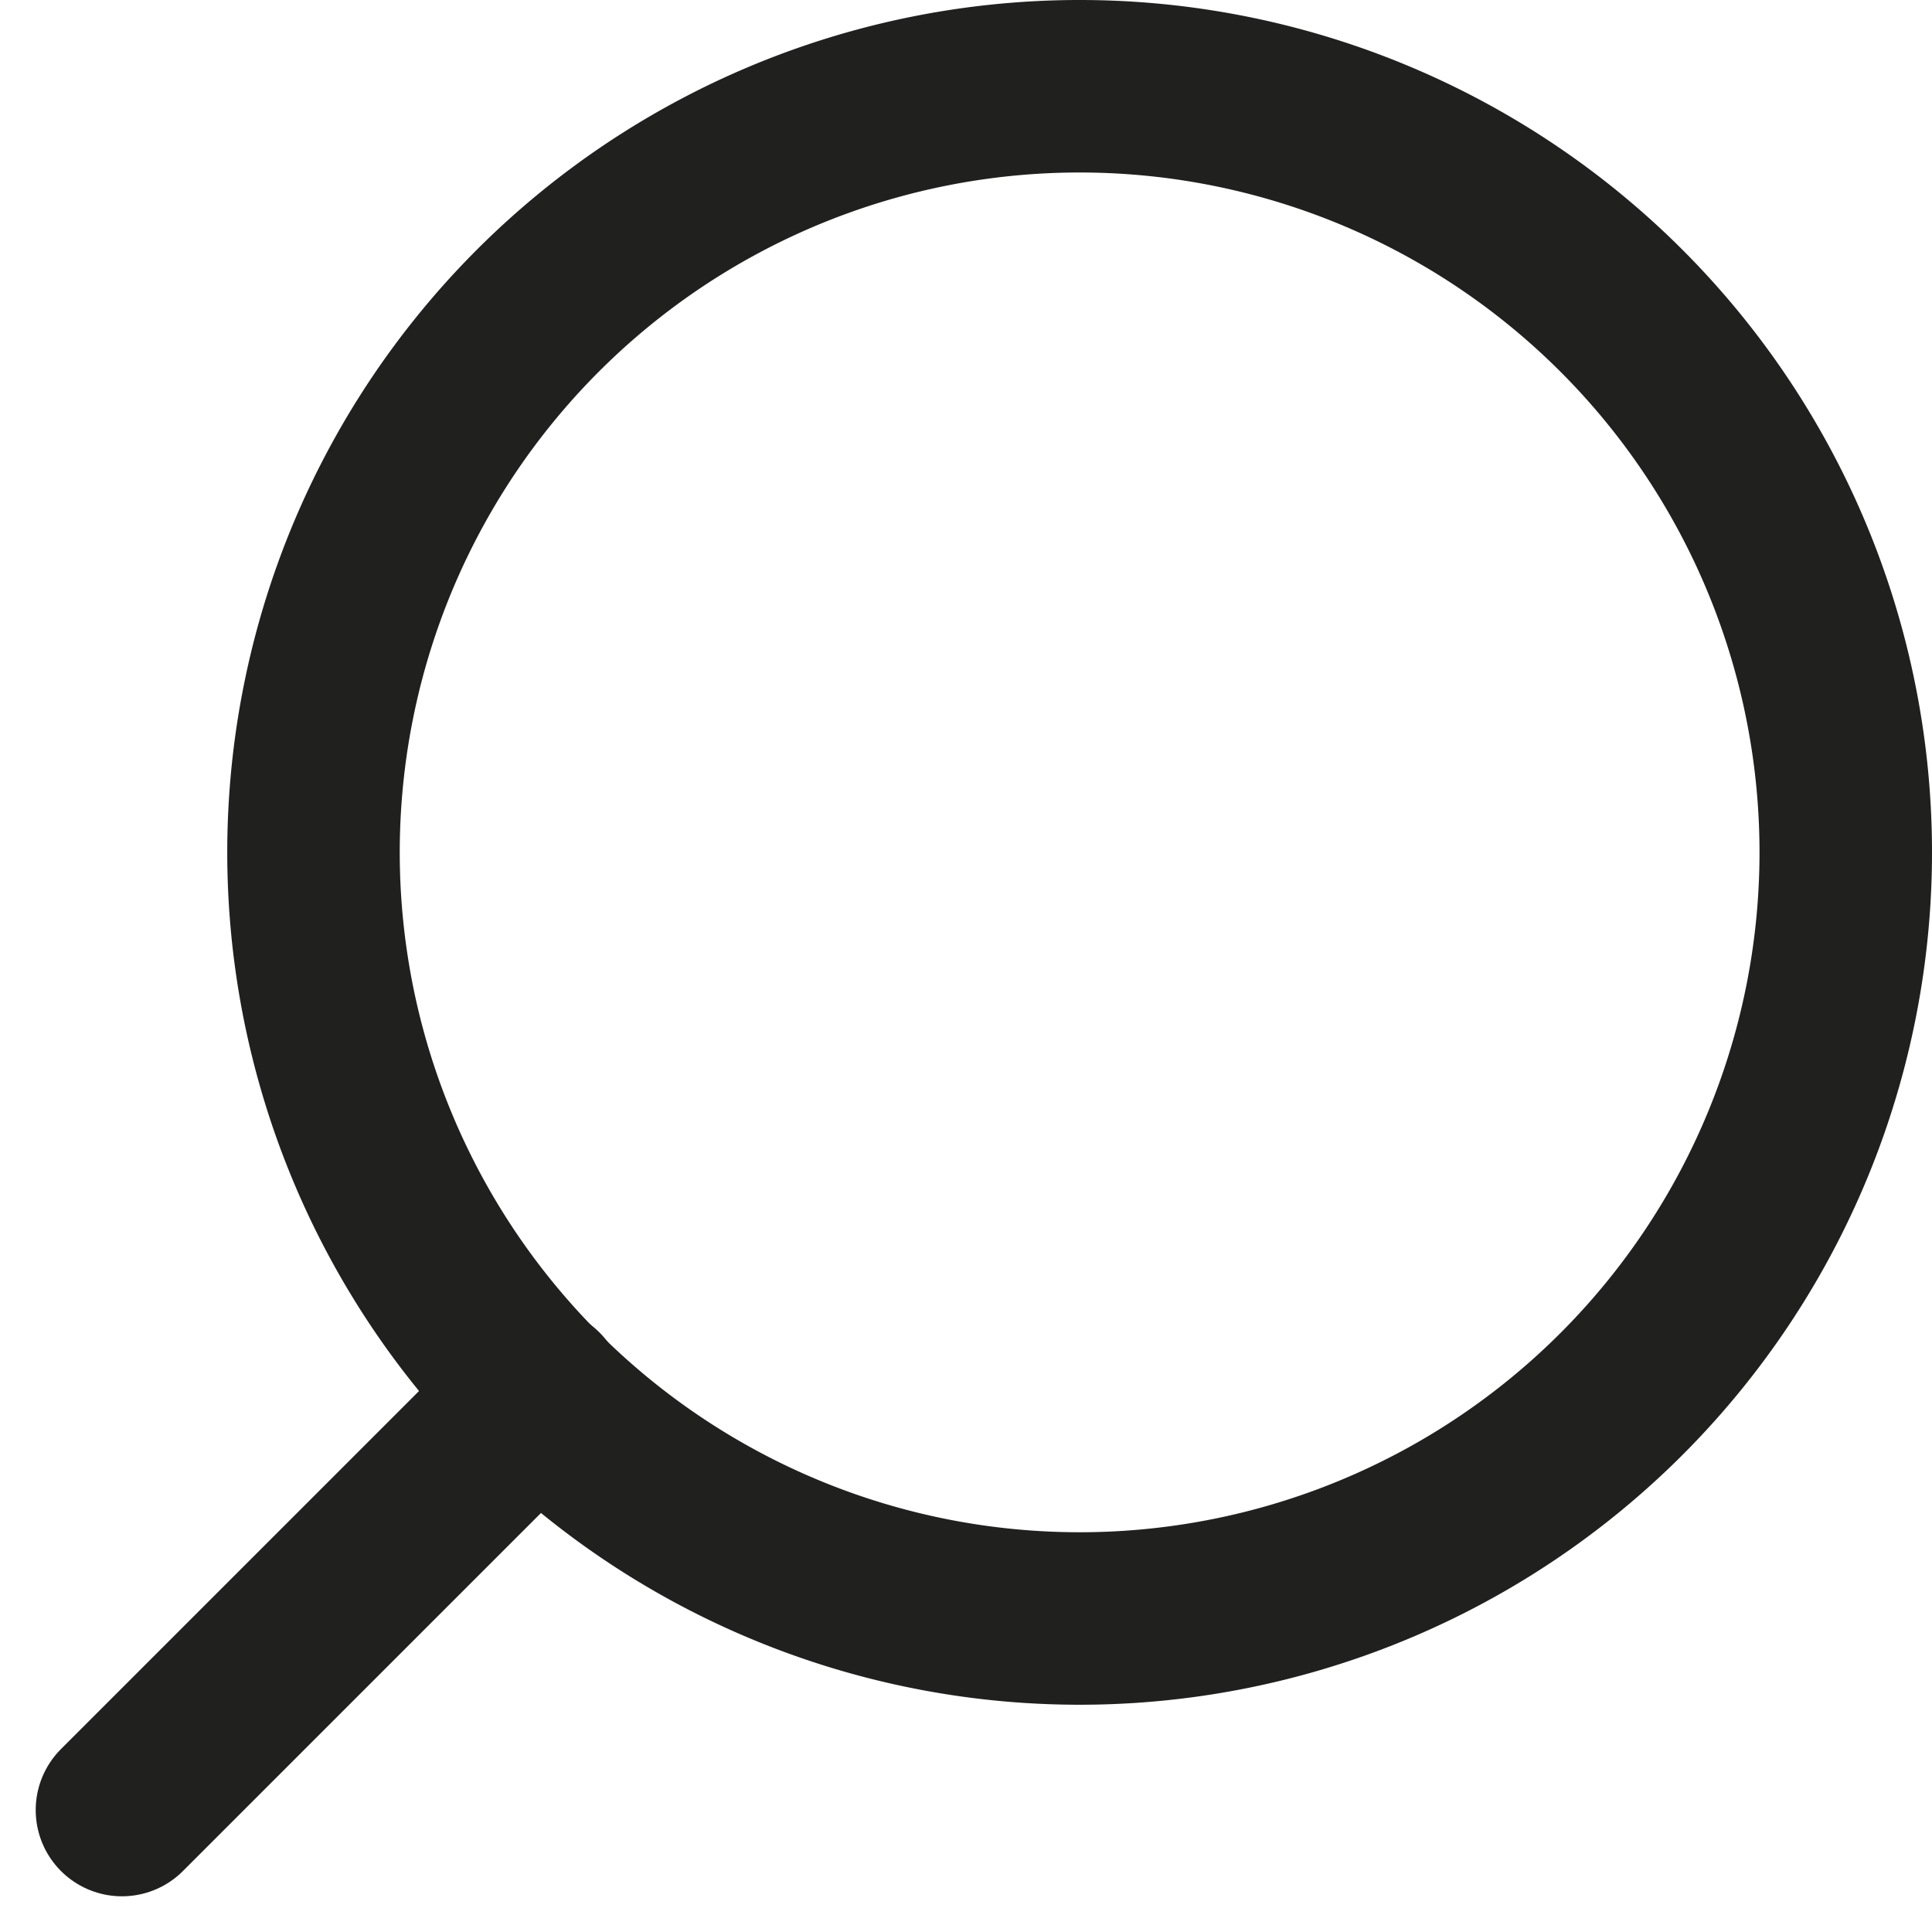 <svg xmlns="http://www.w3.org/2000/svg" width="22.401" height="22.401" viewBox="0 0 22.401 22.401">
  <g id="Icon_feather-search" data-name="Icon feather-search" transform="translate(25.901 -3.5) rotate(90)">
    <path id="Path_3" data-name="Path 3" d="M22.266,13.383A8.883,8.883,0,1,1,13.383,4.5,8.883,8.883,0,0,1,22.266,13.383Z" transform="translate(0 0)" fill="none" stroke="#20201e" stroke-linecap="round" stroke-linejoin="round" stroke-width="2"/>
    <path id="Path_4" data-name="Path 4" d="M29.805,29.805l-4.83-4.83" transform="translate(-5.318 -5.318)" fill="none" stroke="#20201e" stroke-linecap="round" stroke-linejoin="round" stroke-width="2"/>
  </g>
</svg>

